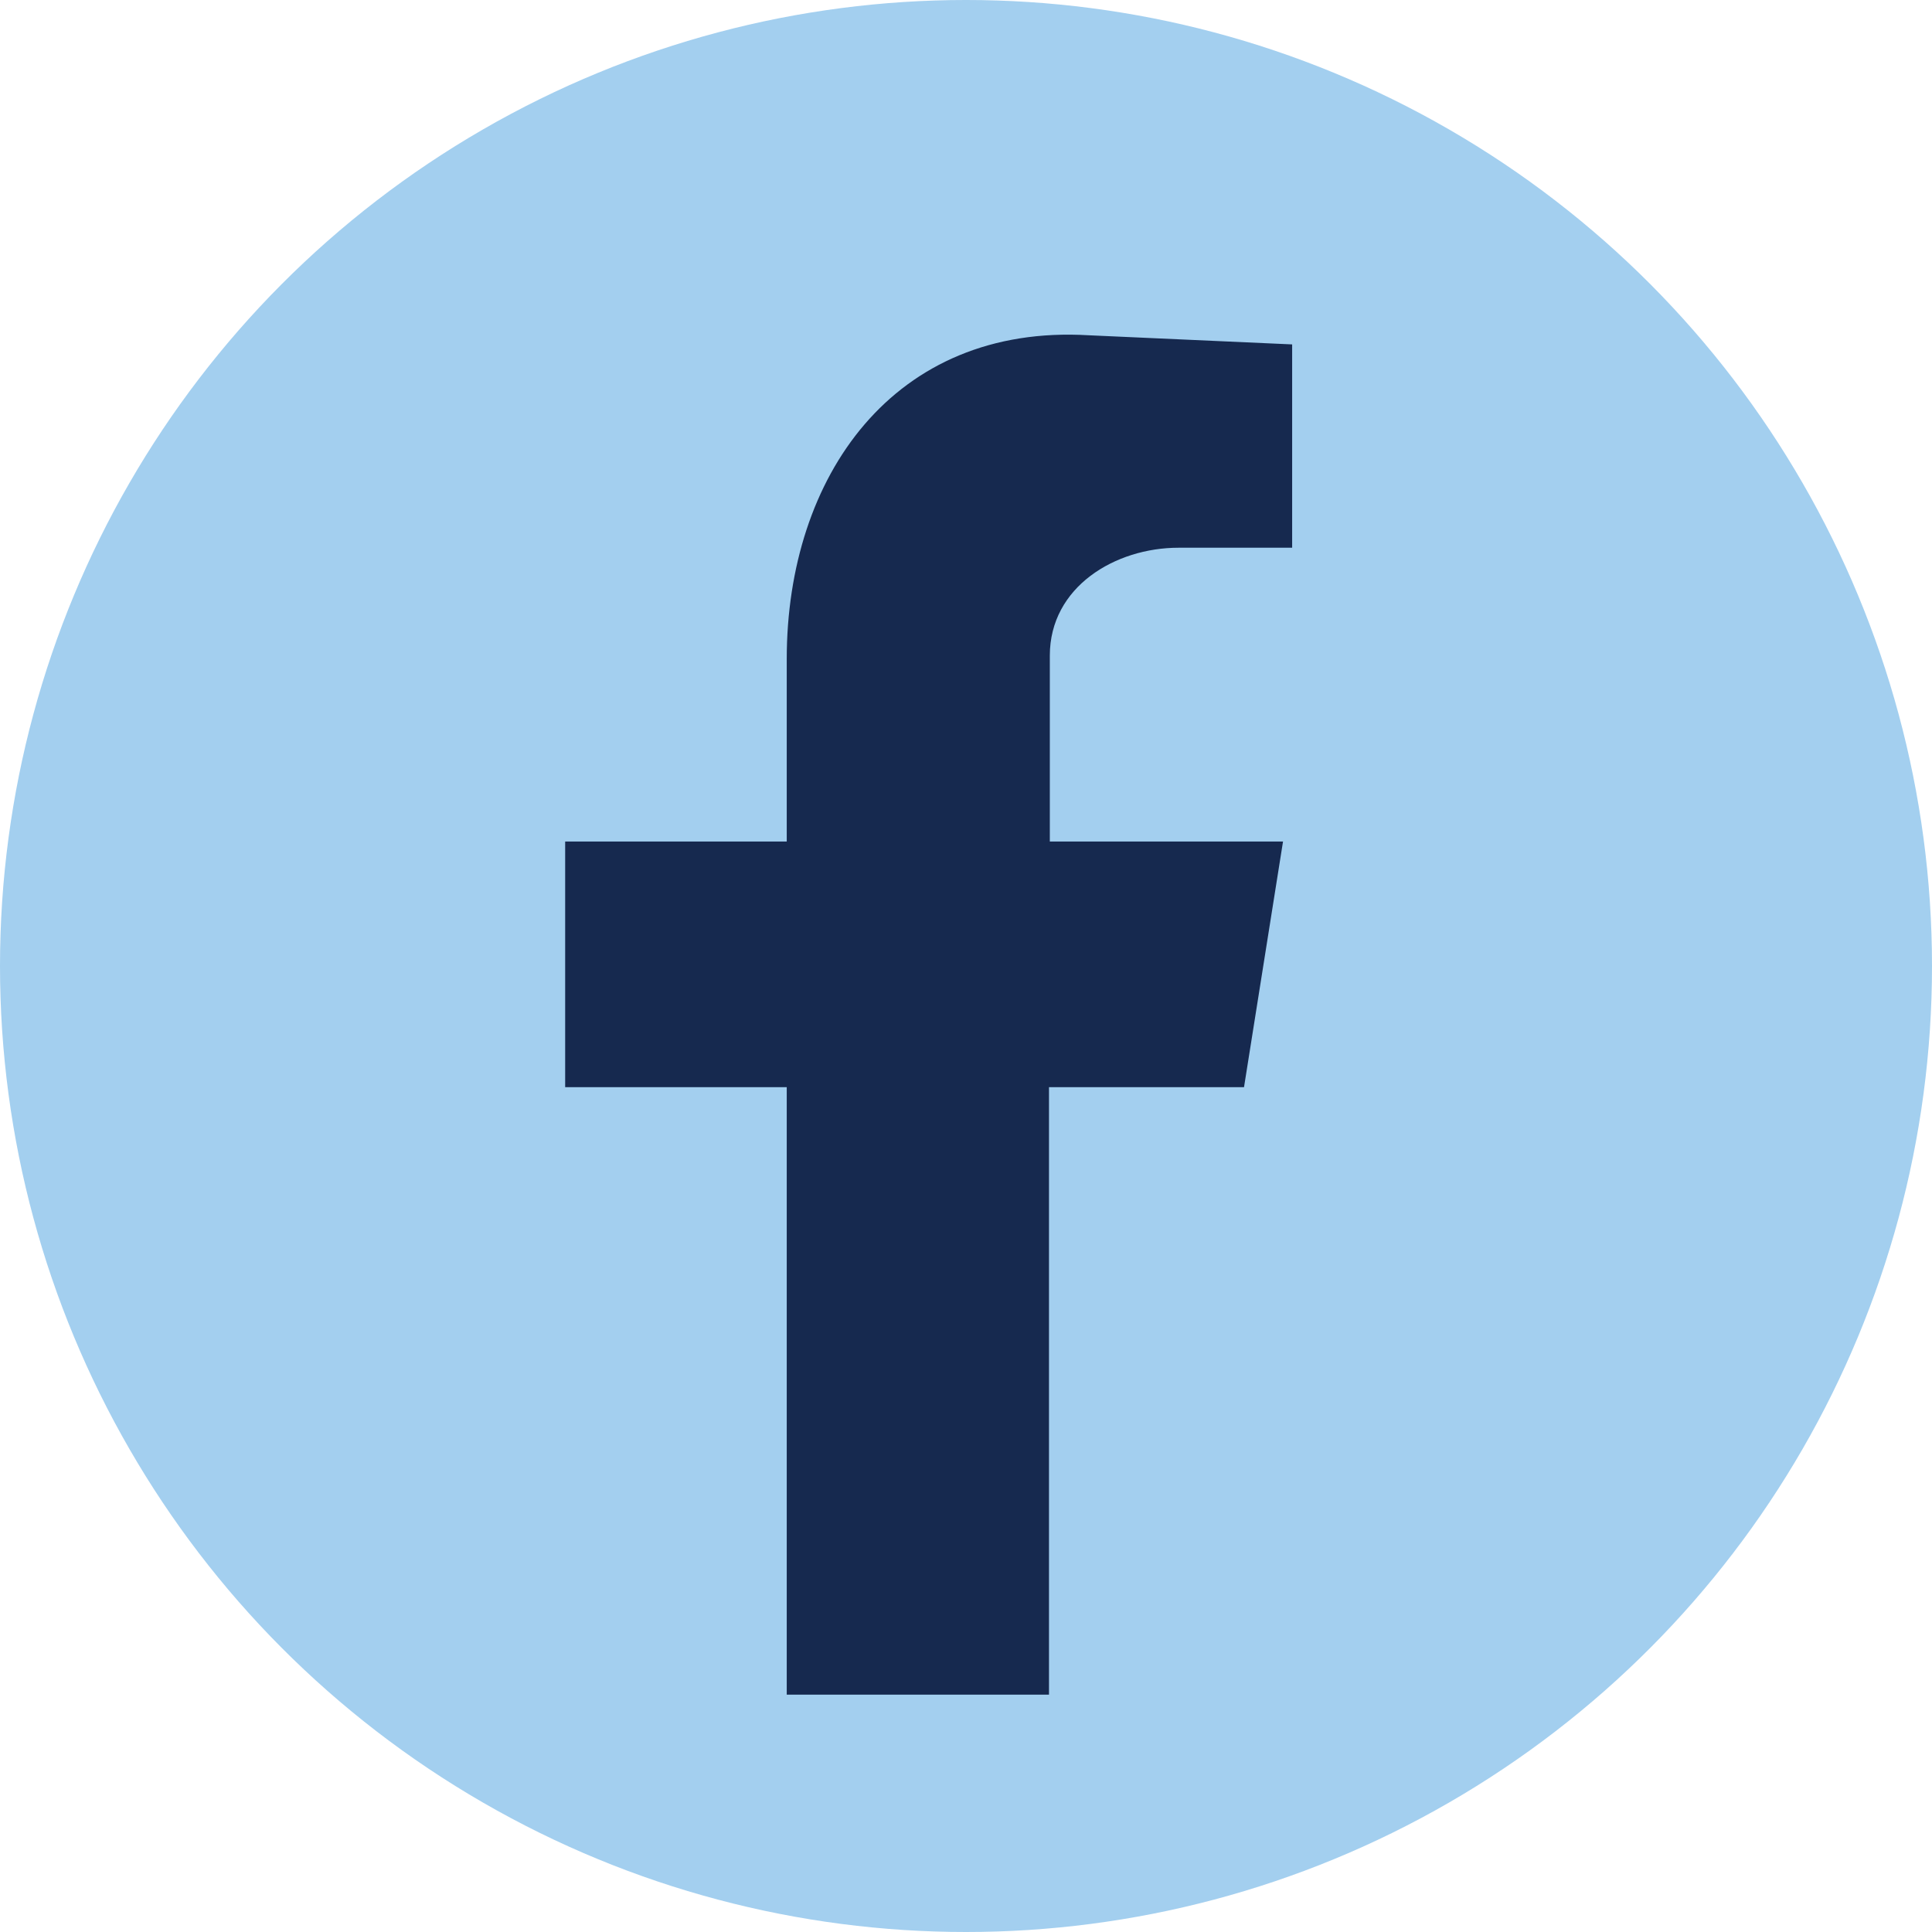 <?xml version="1.0" encoding="UTF-8"?><svg id="Layer_2" xmlns="http://www.w3.org/2000/svg" viewBox="0 0 23.28 23.28"><defs><style>.cls-1{fill:#a3cfef;}.cls-2{fill:#16294f;fill-rule:evenodd;}</style></defs><g id="Layer_2-2"><g><circle class="cls-1" cx="11.64" cy="11.64" r="11.64"/><path class="cls-2" d="m9.46,20.42h3.18v-7.32h2.35l.47-2.96h-2.81v-2.24c0-.83.79-1.3,1.55-1.3h1.37v-2.45l-2.45-.11c-2.35-.14-3.64,1.7-3.64,3.9v2.2h-2.67v2.96h2.67v7.32Z"/></g></g></svg>